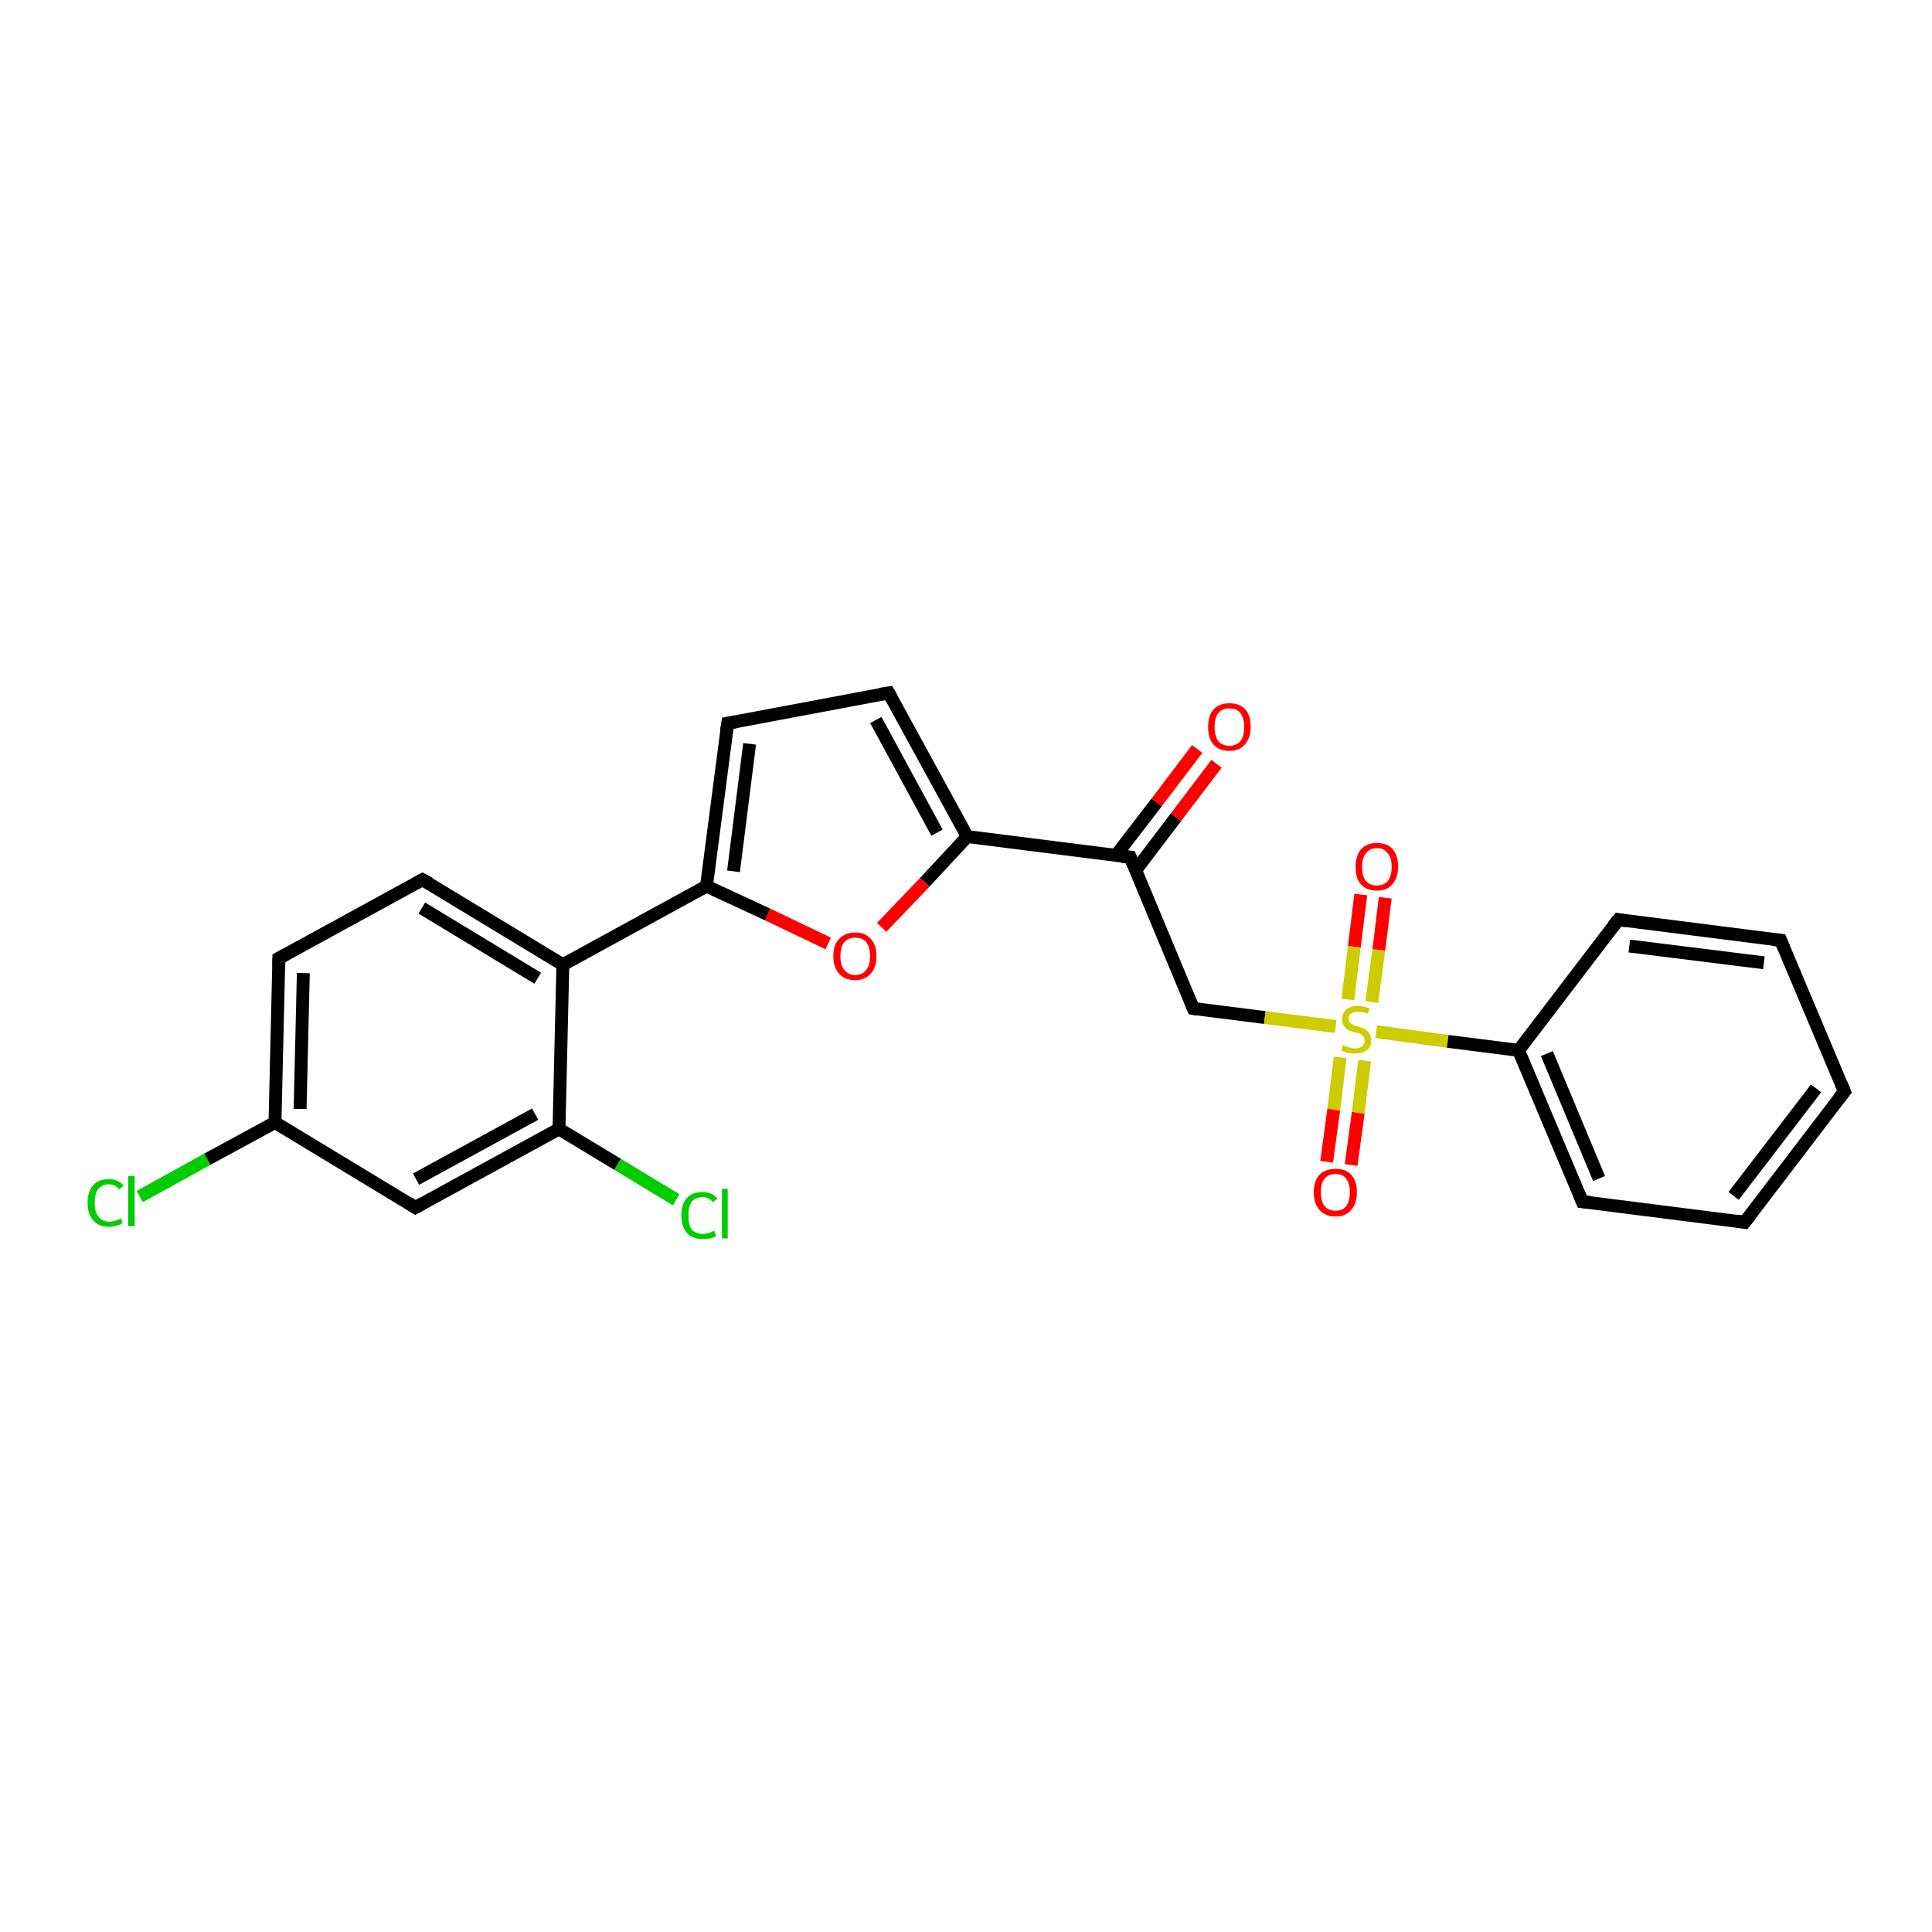 <?xml version='1.0' encoding='iso-8859-1'?>
<svg version='1.1' baseProfile='full'
              xmlns='http://www.w3.org/2000/svg'
                      xmlns:rdkit='http://www.rdkit.org/xml'
                      xmlns:xlink='http://www.w3.org/1999/xlink'
                  xml:space='preserve'
width='300px' height='300px' viewBox='0 0 300 300'>
<!-- END OF HEADER -->
<rect style='opacity:1.0;fill:#FFFFFF;stroke:none' width='300.0' height='300.0' x='0.0' y='0.0'> </rect>
<path class='bond-0 atom-0 atom-1' d='M 21.7,185.8 L 32.2,180.0' style='fill:none;fill-rule:evenodd;stroke:#00CC00;stroke-width:2.0px;stroke-linecap:butt;stroke-linejoin:miter;stroke-opacity:1' />
<path class='bond-0 atom-0 atom-1' d='M 32.2,180.0 L 42.7,174.3' style='fill:none;fill-rule:evenodd;stroke:#000000;stroke-width:2.0px;stroke-linecap:butt;stroke-linejoin:miter;stroke-opacity:1' />
<path class='bond-1 atom-1 atom-2' d='M 42.7,174.3 L 43.3,148.8' style='fill:none;fill-rule:evenodd;stroke:#000000;stroke-width:2.0px;stroke-linecap:butt;stroke-linejoin:miter;stroke-opacity:1' />
<path class='bond-1 atom-1 atom-2' d='M 46.6,172.2 L 47.1,151.1' style='fill:none;fill-rule:evenodd;stroke:#000000;stroke-width:2.0px;stroke-linecap:butt;stroke-linejoin:miter;stroke-opacity:1' />
<path class='bond-2 atom-2 atom-3' d='M 43.3,148.8 L 65.6,136.6' style='fill:none;fill-rule:evenodd;stroke:#000000;stroke-width:2.0px;stroke-linecap:butt;stroke-linejoin:miter;stroke-opacity:1' />
<path class='bond-3 atom-3 atom-4' d='M 65.6,136.6 L 87.4,149.8' style='fill:none;fill-rule:evenodd;stroke:#000000;stroke-width:2.0px;stroke-linecap:butt;stroke-linejoin:miter;stroke-opacity:1' />
<path class='bond-3 atom-3 atom-4' d='M 65.5,141.0 L 83.5,151.9' style='fill:none;fill-rule:evenodd;stroke:#000000;stroke-width:2.0px;stroke-linecap:butt;stroke-linejoin:miter;stroke-opacity:1' />
<path class='bond-4 atom-4 atom-5' d='M 87.4,149.8 L 109.7,137.6' style='fill:none;fill-rule:evenodd;stroke:#000000;stroke-width:2.0px;stroke-linecap:butt;stroke-linejoin:miter;stroke-opacity:1' />
<path class='bond-5 atom-5 atom-6' d='M 109.7,137.6 L 113.0,112.3' style='fill:none;fill-rule:evenodd;stroke:#000000;stroke-width:2.0px;stroke-linecap:butt;stroke-linejoin:miter;stroke-opacity:1' />
<path class='bond-5 atom-5 atom-6' d='M 113.9,135.3 L 116.4,115.5' style='fill:none;fill-rule:evenodd;stroke:#000000;stroke-width:2.0px;stroke-linecap:butt;stroke-linejoin:miter;stroke-opacity:1' />
<path class='bond-6 atom-6 atom-7' d='M 113.0,112.3 L 138.0,107.6' style='fill:none;fill-rule:evenodd;stroke:#000000;stroke-width:2.0px;stroke-linecap:butt;stroke-linejoin:miter;stroke-opacity:1' />
<path class='bond-7 atom-7 atom-8' d='M 138.0,107.6 L 150.2,129.9' style='fill:none;fill-rule:evenodd;stroke:#000000;stroke-width:2.0px;stroke-linecap:butt;stroke-linejoin:miter;stroke-opacity:1' />
<path class='bond-7 atom-7 atom-8' d='M 136.0,111.8 L 145.5,129.3' style='fill:none;fill-rule:evenodd;stroke:#000000;stroke-width:2.0px;stroke-linecap:butt;stroke-linejoin:miter;stroke-opacity:1' />
<path class='bond-8 atom-8 atom-9' d='M 150.2,129.9 L 143.6,137.0' style='fill:none;fill-rule:evenodd;stroke:#000000;stroke-width:2.0px;stroke-linecap:butt;stroke-linejoin:miter;stroke-opacity:1' />
<path class='bond-8 atom-8 atom-9' d='M 143.6,137.0 L 136.9,144.0' style='fill:none;fill-rule:evenodd;stroke:#FF0000;stroke-width:2.0px;stroke-linecap:butt;stroke-linejoin:miter;stroke-opacity:1' />
<path class='bond-9 atom-8 atom-10' d='M 150.2,129.9 L 175.5,133.1' style='fill:none;fill-rule:evenodd;stroke:#000000;stroke-width:2.0px;stroke-linecap:butt;stroke-linejoin:miter;stroke-opacity:1' />
<path class='bond-10 atom-10 atom-11' d='M 176.3,135.2 L 182.6,126.9' style='fill:none;fill-rule:evenodd;stroke:#000000;stroke-width:2.0px;stroke-linecap:butt;stroke-linejoin:miter;stroke-opacity:1' />
<path class='bond-10 atom-10 atom-11' d='M 182.6,126.9 L 188.9,118.6' style='fill:none;fill-rule:evenodd;stroke:#FF0000;stroke-width:2.0px;stroke-linecap:butt;stroke-linejoin:miter;stroke-opacity:1' />
<path class='bond-10 atom-10 atom-11' d='M 173.3,132.8 L 179.6,124.6' style='fill:none;fill-rule:evenodd;stroke:#000000;stroke-width:2.0px;stroke-linecap:butt;stroke-linejoin:miter;stroke-opacity:1' />
<path class='bond-10 atom-10 atom-11' d='M 179.6,124.6 L 185.9,116.3' style='fill:none;fill-rule:evenodd;stroke:#FF0000;stroke-width:2.0px;stroke-linecap:butt;stroke-linejoin:miter;stroke-opacity:1' />
<path class='bond-11 atom-10 atom-12' d='M 175.5,133.1 L 185.3,156.6' style='fill:none;fill-rule:evenodd;stroke:#000000;stroke-width:2.0px;stroke-linecap:butt;stroke-linejoin:miter;stroke-opacity:1' />
<path class='bond-12 atom-12 atom-13' d='M 185.3,156.6 L 196.4,158.0' style='fill:none;fill-rule:evenodd;stroke:#000000;stroke-width:2.0px;stroke-linecap:butt;stroke-linejoin:miter;stroke-opacity:1' />
<path class='bond-12 atom-12 atom-13' d='M 196.4,158.0 L 207.4,159.4' style='fill:none;fill-rule:evenodd;stroke:#CCCC00;stroke-width:2.0px;stroke-linecap:butt;stroke-linejoin:miter;stroke-opacity:1' />
<path class='bond-13 atom-13 atom-14' d='M 208.1,164.2 L 207.1,172.3' style='fill:none;fill-rule:evenodd;stroke:#CCCC00;stroke-width:2.0px;stroke-linecap:butt;stroke-linejoin:miter;stroke-opacity:1' />
<path class='bond-13 atom-13 atom-14' d='M 207.1,172.3 L 206.0,180.4' style='fill:none;fill-rule:evenodd;stroke:#FF0000;stroke-width:2.0px;stroke-linecap:butt;stroke-linejoin:miter;stroke-opacity:1' />
<path class='bond-13 atom-13 atom-14' d='M 211.9,164.7 L 210.9,172.8' style='fill:none;fill-rule:evenodd;stroke:#CCCC00;stroke-width:2.0px;stroke-linecap:butt;stroke-linejoin:miter;stroke-opacity:1' />
<path class='bond-13 atom-13 atom-14' d='M 210.9,172.8 L 209.8,180.9' style='fill:none;fill-rule:evenodd;stroke:#FF0000;stroke-width:2.0px;stroke-linecap:butt;stroke-linejoin:miter;stroke-opacity:1' />
<path class='bond-14 atom-13 atom-15' d='M 213.0,155.6 L 214.1,147.5' style='fill:none;fill-rule:evenodd;stroke:#CCCC00;stroke-width:2.0px;stroke-linecap:butt;stroke-linejoin:miter;stroke-opacity:1' />
<path class='bond-14 atom-13 atom-15' d='M 214.1,147.5 L 215.1,139.4' style='fill:none;fill-rule:evenodd;stroke:#FF0000;stroke-width:2.0px;stroke-linecap:butt;stroke-linejoin:miter;stroke-opacity:1' />
<path class='bond-14 atom-13 atom-15' d='M 209.3,155.2 L 210.3,147.0' style='fill:none;fill-rule:evenodd;stroke:#CCCC00;stroke-width:2.0px;stroke-linecap:butt;stroke-linejoin:miter;stroke-opacity:1' />
<path class='bond-14 atom-13 atom-15' d='M 210.3,147.0 L 211.3,138.9' style='fill:none;fill-rule:evenodd;stroke:#FF0000;stroke-width:2.0px;stroke-linecap:butt;stroke-linejoin:miter;stroke-opacity:1' />
<path class='bond-15 atom-13 atom-16' d='M 213.7,160.2 L 224.8,161.7' style='fill:none;fill-rule:evenodd;stroke:#CCCC00;stroke-width:2.0px;stroke-linecap:butt;stroke-linejoin:miter;stroke-opacity:1' />
<path class='bond-15 atom-13 atom-16' d='M 224.8,161.7 L 235.8,163.1' style='fill:none;fill-rule:evenodd;stroke:#000000;stroke-width:2.0px;stroke-linecap:butt;stroke-linejoin:miter;stroke-opacity:1' />
<path class='bond-16 atom-16 atom-17' d='M 235.8,163.1 L 245.7,186.6' style='fill:none;fill-rule:evenodd;stroke:#000000;stroke-width:2.0px;stroke-linecap:butt;stroke-linejoin:miter;stroke-opacity:1' />
<path class='bond-16 atom-16 atom-17' d='M 240.2,163.6 L 248.3,183.0' style='fill:none;fill-rule:evenodd;stroke:#000000;stroke-width:2.0px;stroke-linecap:butt;stroke-linejoin:miter;stroke-opacity:1' />
<path class='bond-17 atom-17 atom-18' d='M 245.7,186.6 L 270.9,189.8' style='fill:none;fill-rule:evenodd;stroke:#000000;stroke-width:2.0px;stroke-linecap:butt;stroke-linejoin:miter;stroke-opacity:1' />
<path class='bond-18 atom-18 atom-19' d='M 270.9,189.8 L 286.4,169.5' style='fill:none;fill-rule:evenodd;stroke:#000000;stroke-width:2.0px;stroke-linecap:butt;stroke-linejoin:miter;stroke-opacity:1' />
<path class='bond-18 atom-18 atom-19' d='M 269.2,185.7 L 282.0,169.0' style='fill:none;fill-rule:evenodd;stroke:#000000;stroke-width:2.0px;stroke-linecap:butt;stroke-linejoin:miter;stroke-opacity:1' />
<path class='bond-19 atom-19 atom-20' d='M 286.4,169.5 L 276.5,146.0' style='fill:none;fill-rule:evenodd;stroke:#000000;stroke-width:2.0px;stroke-linecap:butt;stroke-linejoin:miter;stroke-opacity:1' />
<path class='bond-20 atom-20 atom-21' d='M 276.5,146.0 L 251.3,142.8' style='fill:none;fill-rule:evenodd;stroke:#000000;stroke-width:2.0px;stroke-linecap:butt;stroke-linejoin:miter;stroke-opacity:1' />
<path class='bond-20 atom-20 atom-21' d='M 273.9,149.5 L 253.0,146.9' style='fill:none;fill-rule:evenodd;stroke:#000000;stroke-width:2.0px;stroke-linecap:butt;stroke-linejoin:miter;stroke-opacity:1' />
<path class='bond-21 atom-4 atom-22' d='M 87.4,149.8 L 86.8,175.3' style='fill:none;fill-rule:evenodd;stroke:#000000;stroke-width:2.0px;stroke-linecap:butt;stroke-linejoin:miter;stroke-opacity:1' />
<path class='bond-22 atom-22 atom-23' d='M 86.8,175.3 L 95.9,180.8' style='fill:none;fill-rule:evenodd;stroke:#000000;stroke-width:2.0px;stroke-linecap:butt;stroke-linejoin:miter;stroke-opacity:1' />
<path class='bond-22 atom-22 atom-23' d='M 95.9,180.8 L 105.0,186.3' style='fill:none;fill-rule:evenodd;stroke:#00CC00;stroke-width:2.0px;stroke-linecap:butt;stroke-linejoin:miter;stroke-opacity:1' />
<path class='bond-23 atom-22 atom-24' d='M 86.8,175.3 L 64.5,187.5' style='fill:none;fill-rule:evenodd;stroke:#000000;stroke-width:2.0px;stroke-linecap:butt;stroke-linejoin:miter;stroke-opacity:1' />
<path class='bond-23 atom-22 atom-24' d='M 83.1,173.0 L 64.6,183.1' style='fill:none;fill-rule:evenodd;stroke:#000000;stroke-width:2.0px;stroke-linecap:butt;stroke-linejoin:miter;stroke-opacity:1' />
<path class='bond-24 atom-24 atom-1' d='M 64.5,187.5 L 42.7,174.3' style='fill:none;fill-rule:evenodd;stroke:#000000;stroke-width:2.0px;stroke-linecap:butt;stroke-linejoin:miter;stroke-opacity:1' />
<path class='bond-25 atom-9 atom-5' d='M 128.6,146.5 L 119.2,142.0' style='fill:none;fill-rule:evenodd;stroke:#FF0000;stroke-width:2.0px;stroke-linecap:butt;stroke-linejoin:miter;stroke-opacity:1' />
<path class='bond-25 atom-9 atom-5' d='M 119.2,142.0 L 109.7,137.6' style='fill:none;fill-rule:evenodd;stroke:#000000;stroke-width:2.0px;stroke-linecap:butt;stroke-linejoin:miter;stroke-opacity:1' />
<path class='bond-26 atom-21 atom-16' d='M 251.3,142.8 L 235.8,163.1' style='fill:none;fill-rule:evenodd;stroke:#000000;stroke-width:2.0px;stroke-linecap:butt;stroke-linejoin:miter;stroke-opacity:1' />
<path d='M 43.3,150.1 L 43.3,148.8 L 44.4,148.2' style='fill:none;stroke:#000000;stroke-width:2.0px;stroke-linecap:butt;stroke-linejoin:miter;stroke-opacity:1;' />
<path d='M 64.5,137.2 L 65.6,136.6 L 66.7,137.2' style='fill:none;stroke:#000000;stroke-width:2.0px;stroke-linecap:butt;stroke-linejoin:miter;stroke-opacity:1;' />
<path d='M 112.8,113.6 L 113.0,112.3 L 114.2,112.1' style='fill:none;stroke:#000000;stroke-width:2.0px;stroke-linecap:butt;stroke-linejoin:miter;stroke-opacity:1;' />
<path d='M 136.7,107.8 L 138.0,107.6 L 138.6,108.7' style='fill:none;stroke:#000000;stroke-width:2.0px;stroke-linecap:butt;stroke-linejoin:miter;stroke-opacity:1;' />
<path d='M 174.2,133.0 L 175.5,133.1 L 176.0,134.3' style='fill:none;stroke:#000000;stroke-width:2.0px;stroke-linecap:butt;stroke-linejoin:miter;stroke-opacity:1;' />
<path d='M 184.8,155.4 L 185.3,156.6 L 185.9,156.7' style='fill:none;stroke:#000000;stroke-width:2.0px;stroke-linecap:butt;stroke-linejoin:miter;stroke-opacity:1;' />
<path d='M 245.2,185.4 L 245.7,186.6 L 246.9,186.7' style='fill:none;stroke:#000000;stroke-width:2.0px;stroke-linecap:butt;stroke-linejoin:miter;stroke-opacity:1;' />
<path d='M 269.7,189.6 L 270.9,189.8 L 271.7,188.8' style='fill:none;stroke:#000000;stroke-width:2.0px;stroke-linecap:butt;stroke-linejoin:miter;stroke-opacity:1;' />
<path d='M 285.6,170.5 L 286.4,169.5 L 285.9,168.3' style='fill:none;stroke:#000000;stroke-width:2.0px;stroke-linecap:butt;stroke-linejoin:miter;stroke-opacity:1;' />
<path d='M 277.0,147.2 L 276.5,146.0 L 275.3,145.9' style='fill:none;stroke:#000000;stroke-width:2.0px;stroke-linecap:butt;stroke-linejoin:miter;stroke-opacity:1;' />
<path d='M 252.5,143.0 L 251.3,142.8 L 250.5,143.8' style='fill:none;stroke:#000000;stroke-width:2.0px;stroke-linecap:butt;stroke-linejoin:miter;stroke-opacity:1;' />
<path d='M 65.6,186.9 L 64.5,187.5 L 63.4,186.8' style='fill:none;stroke:#000000;stroke-width:2.0px;stroke-linecap:butt;stroke-linejoin:miter;stroke-opacity:1;' />
<path class='atom-0' d='M 13.6 186.8
Q 13.6 185.0, 14.5 184.0
Q 15.3 183.1, 16.9 183.1
Q 18.4 183.1, 19.2 184.1
L 18.5 184.7
Q 17.9 183.9, 16.9 183.9
Q 15.8 183.9, 15.2 184.7
Q 14.7 185.4, 14.7 186.8
Q 14.7 188.2, 15.3 188.9
Q 15.9 189.7, 17.0 189.7
Q 17.8 189.7, 18.8 189.2
L 19.0 189.9
Q 18.7 190.2, 18.1 190.3
Q 17.5 190.5, 16.9 190.5
Q 15.3 190.5, 14.5 189.5
Q 13.6 188.6, 13.6 186.8
' fill='#00CC00'/>
<path class='atom-0' d='M 19.9 182.6
L 20.9 182.6
L 20.9 190.4
L 19.9 190.4
L 19.9 182.6
' fill='#00CC00'/>
<path class='atom-9' d='M 129.4 148.5
Q 129.4 146.7, 130.3 145.8
Q 131.2 144.8, 132.8 144.8
Q 134.4 144.8, 135.2 145.8
Q 136.1 146.7, 136.1 148.5
Q 136.1 150.2, 135.2 151.2
Q 134.3 152.2, 132.8 152.2
Q 131.2 152.2, 130.3 151.2
Q 129.4 150.2, 129.4 148.5
M 132.8 151.4
Q 133.9 151.4, 134.5 150.6
Q 135.1 149.9, 135.1 148.5
Q 135.1 147.0, 134.5 146.3
Q 133.9 145.6, 132.8 145.6
Q 131.7 145.6, 131.1 146.3
Q 130.5 147.0, 130.5 148.5
Q 130.5 149.9, 131.1 150.6
Q 131.7 151.4, 132.8 151.4
' fill='#FF0000'/>
<path class='atom-11' d='M 187.6 112.9
Q 187.6 111.1, 188.4 110.2
Q 189.3 109.2, 190.9 109.2
Q 192.5 109.2, 193.4 110.2
Q 194.2 111.1, 194.2 112.9
Q 194.2 114.6, 193.3 115.6
Q 192.5 116.6, 190.9 116.6
Q 189.3 116.6, 188.4 115.6
Q 187.6 114.6, 187.6 112.9
M 190.9 115.8
Q 192.0 115.8, 192.6 115.1
Q 193.2 114.3, 193.2 112.9
Q 193.2 111.5, 192.6 110.7
Q 192.0 110.0, 190.9 110.0
Q 189.8 110.0, 189.2 110.7
Q 188.6 111.4, 188.6 112.9
Q 188.6 114.3, 189.2 115.1
Q 189.8 115.8, 190.9 115.8
' fill='#FF0000'/>
<path class='atom-13' d='M 208.5 162.3
Q 208.6 162.3, 209.0 162.5
Q 209.3 162.6, 209.7 162.7
Q 210.0 162.8, 210.4 162.8
Q 211.1 162.8, 211.5 162.5
Q 211.9 162.1, 211.9 161.6
Q 211.9 161.2, 211.7 160.9
Q 211.5 160.7, 211.2 160.5
Q 210.9 160.4, 210.4 160.3
Q 209.7 160.1, 209.3 159.9
Q 209.0 159.7, 208.7 159.3
Q 208.4 158.9, 208.4 158.3
Q 208.4 157.4, 209.0 156.8
Q 209.7 156.2, 210.9 156.2
Q 211.7 156.2, 212.7 156.6
L 212.4 157.4
Q 211.6 157.1, 210.9 157.1
Q 210.2 157.1, 209.8 157.4
Q 209.4 157.6, 209.4 158.1
Q 209.4 158.5, 209.6 158.8
Q 209.8 159.0, 210.1 159.1
Q 210.4 159.3, 210.9 159.4
Q 211.6 159.6, 211.9 159.8
Q 212.3 160.0, 212.6 160.4
Q 212.9 160.9, 212.9 161.6
Q 212.9 162.6, 212.2 163.1
Q 211.6 163.6, 210.4 163.6
Q 209.8 163.6, 209.3 163.5
Q 208.8 163.4, 208.3 163.1
L 208.5 162.3
' fill='#CCCC00'/>
<path class='atom-14' d='M 204.0 185.1
Q 204.0 183.4, 204.9 182.4
Q 205.8 181.5, 207.4 181.5
Q 209.0 181.5, 209.8 182.4
Q 210.7 183.4, 210.7 185.1
Q 210.7 186.9, 209.8 187.9
Q 208.9 188.9, 207.4 188.9
Q 205.8 188.9, 204.9 187.9
Q 204.0 186.9, 204.0 185.1
M 207.4 188.0
Q 208.5 188.0, 209.0 187.3
Q 209.6 186.6, 209.6 185.1
Q 209.6 183.7, 209.0 183.0
Q 208.5 182.3, 207.4 182.3
Q 206.3 182.3, 205.7 183.0
Q 205.1 183.7, 205.1 185.1
Q 205.1 186.6, 205.7 187.3
Q 206.3 188.0, 207.4 188.0
' fill='#FF0000'/>
<path class='atom-15' d='M 210.5 134.6
Q 210.5 132.9, 211.3 131.9
Q 212.2 130.9, 213.8 130.9
Q 215.4 130.9, 216.3 131.9
Q 217.1 132.9, 217.1 134.6
Q 217.1 136.3, 216.2 137.3
Q 215.4 138.3, 213.8 138.3
Q 212.2 138.3, 211.3 137.3
Q 210.5 136.4, 210.5 134.6
M 213.8 137.5
Q 214.9 137.5, 215.5 136.8
Q 216.1 136.0, 216.1 134.6
Q 216.1 133.2, 215.5 132.5
Q 214.9 131.7, 213.8 131.7
Q 212.7 131.7, 212.1 132.5
Q 211.5 133.2, 211.5 134.6
Q 211.5 136.1, 212.1 136.8
Q 212.7 137.5, 213.8 137.5
' fill='#FF0000'/>
<path class='atom-23' d='M 105.8 188.7
Q 105.8 186.9, 106.7 186.0
Q 107.5 185.1, 109.1 185.1
Q 110.6 185.1, 111.4 186.1
L 110.7 186.7
Q 110.1 185.9, 109.1 185.9
Q 108.0 185.9, 107.4 186.6
Q 106.9 187.3, 106.9 188.7
Q 106.9 190.2, 107.4 190.9
Q 108.0 191.6, 109.2 191.6
Q 110.0 191.6, 110.9 191.1
L 111.2 191.9
Q 110.8 192.2, 110.3 192.3
Q 109.7 192.4, 109.1 192.4
Q 107.5 192.4, 106.7 191.5
Q 105.8 190.5, 105.8 188.7
' fill='#00CC00'/>
<path class='atom-23' d='M 112.1 184.6
L 113.0 184.6
L 113.0 192.3
L 112.1 192.3
L 112.1 184.6
' fill='#00CC00'/>
</svg>
